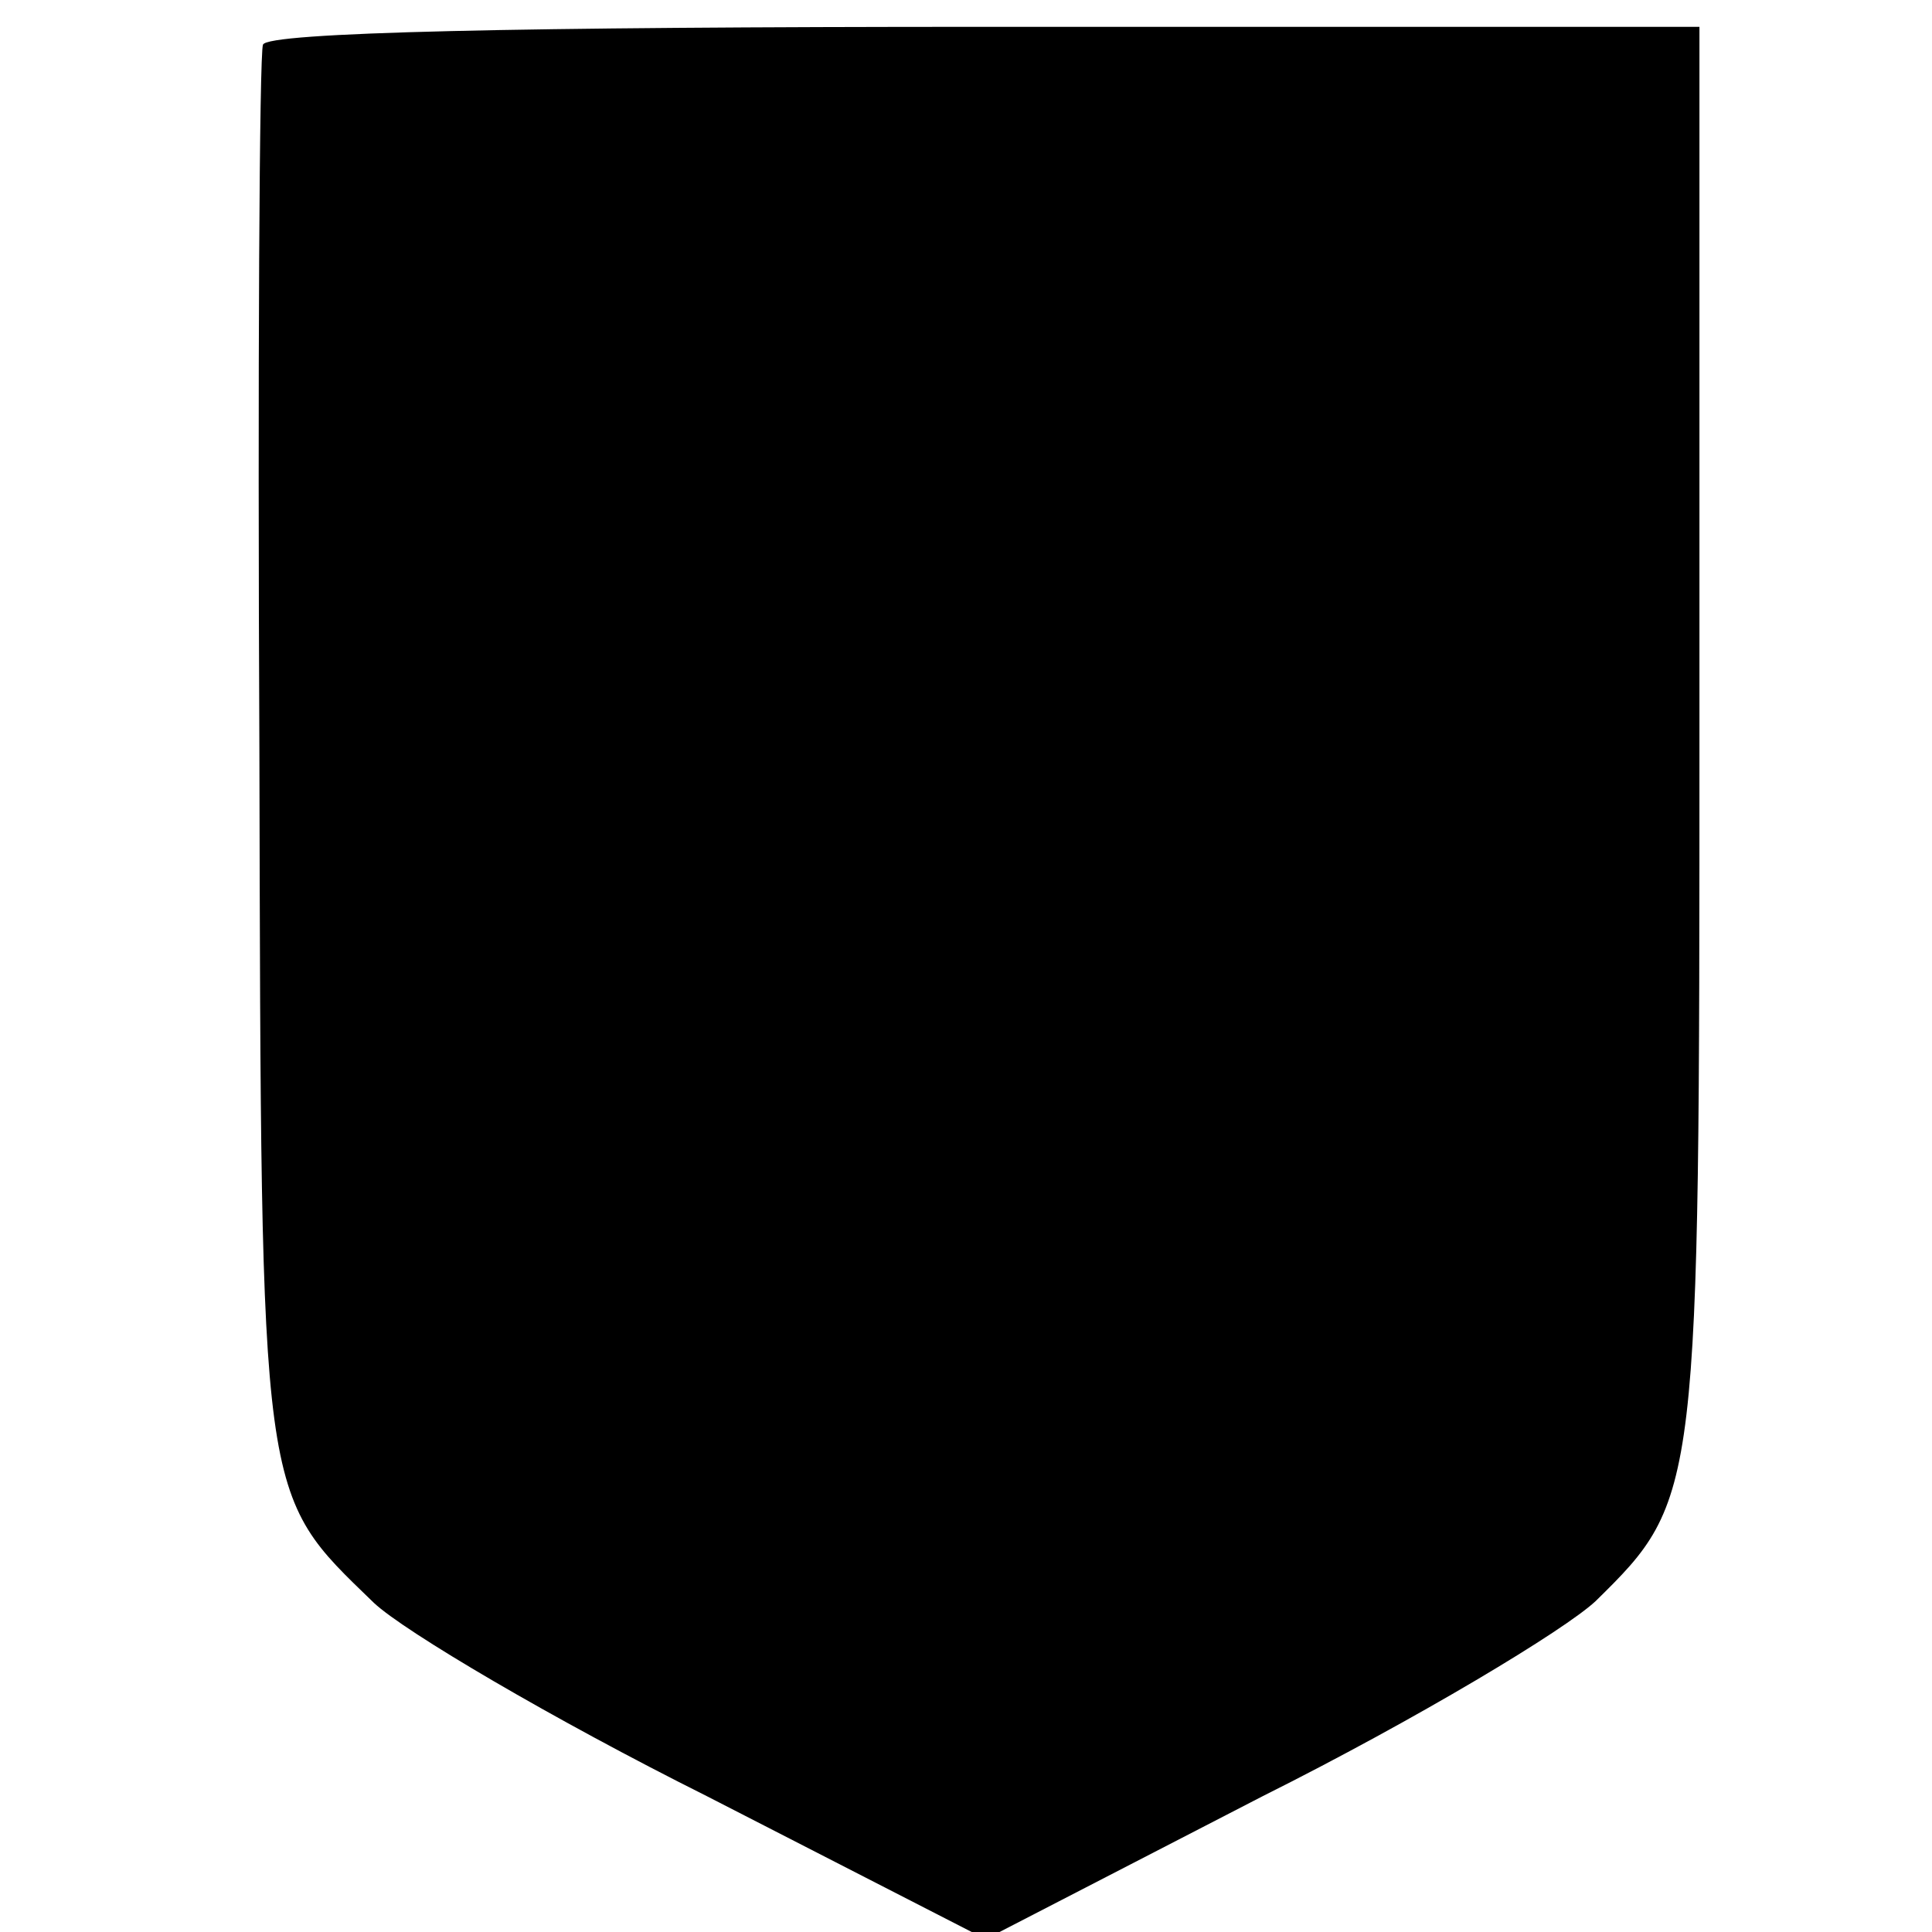<?xml version="1.0" standalone="no"?>
<!DOCTYPE svg PUBLIC "-//W3C//DTD SVG 20010904//EN"
 "http://www.w3.org/TR/2001/REC-SVG-20010904/DTD/svg10.dtd">
<svg version="1.0" xmlns="http://www.w3.org/2000/svg"
 width="108pt" height="108pt" viewBox="0 0 108 108"
 preserveAspectRatio="xMidYMid meet">
<g transform="translate(0,108) scale(0.1,-0.1)"
fill="#000000" stroke="none">
<path d="M147 1055 c-2 -5 -3 -183 -2 -395 1 -423 0 -414 64 -476 17 -16 100
-65 186 -108 l156 -80 155 80 c86 43 169 93 186 109 58 57 58 59 58 487 l0
393 -400 0 c-259 0 -401 -3 -403 -10z"/>
</g>
</svg>

